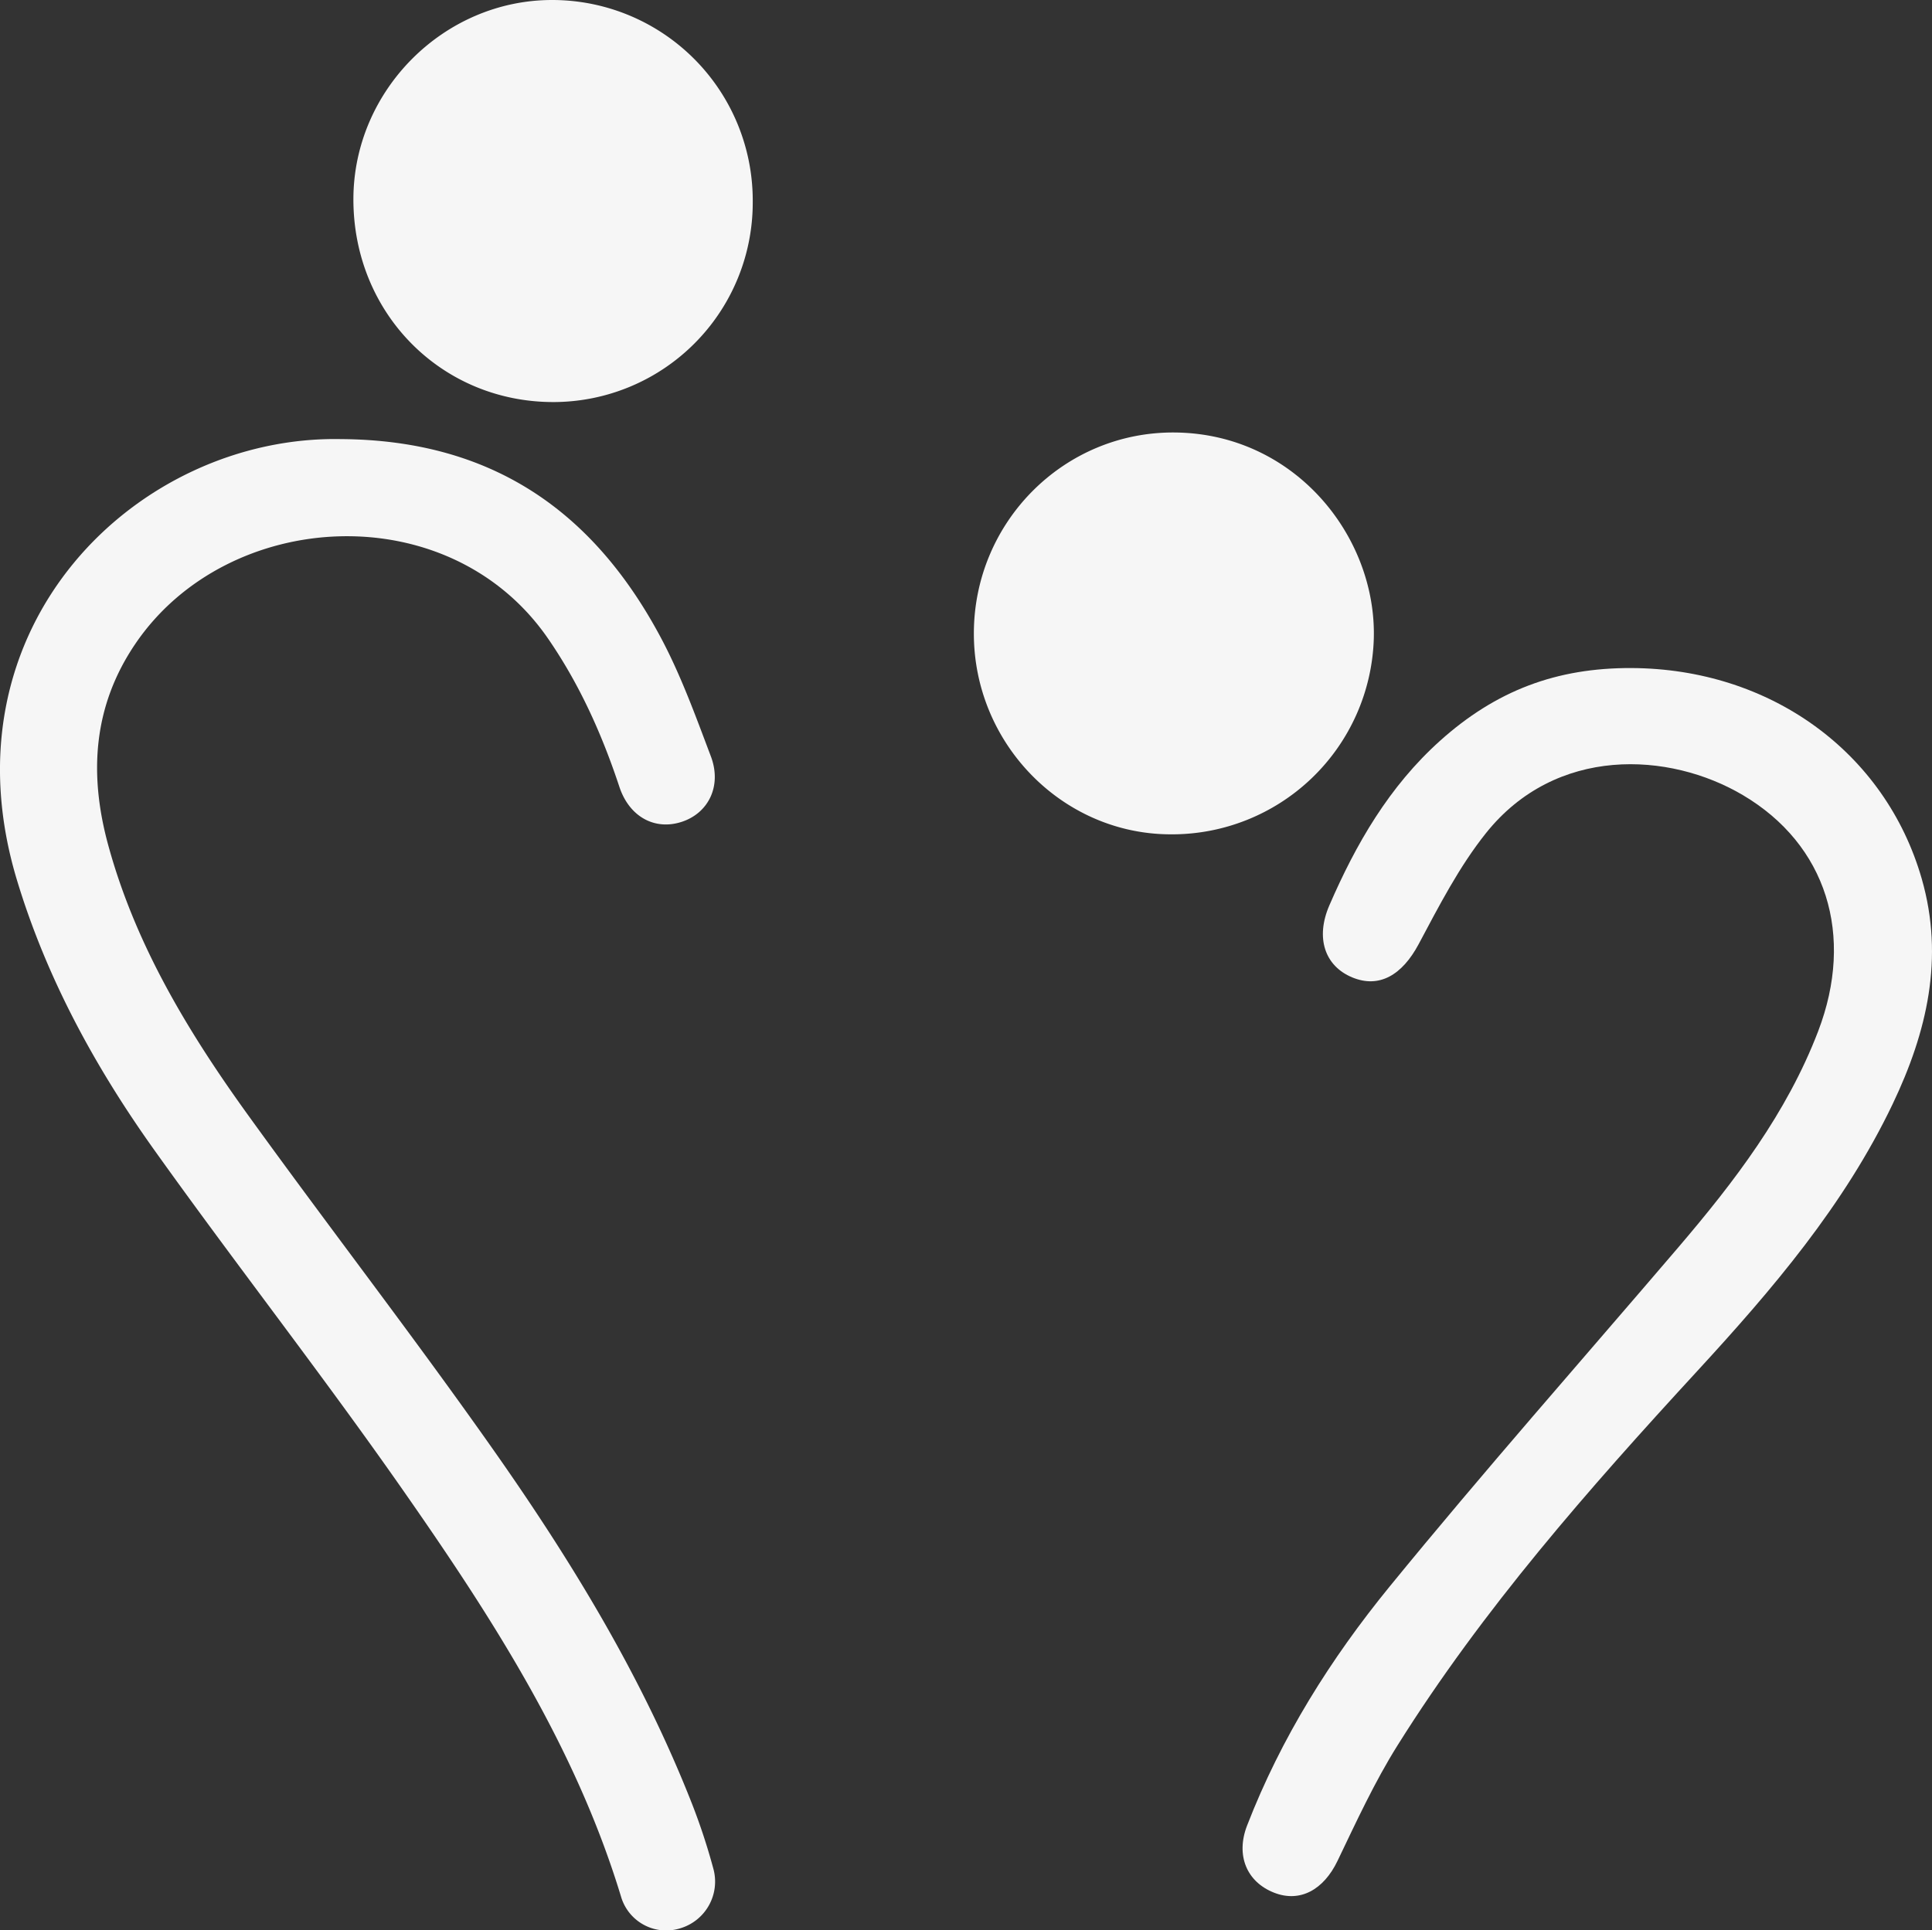 <svg xmlns="http://www.w3.org/2000/svg" width="573.642" height="573.28" viewBox="0 0 573.642 573.28">
  <rect x="0" y="0" width="573.642" height="573.28" fill="#333333" stroke="none"/>
  <g id="Group_41" data-name="Group 41" transform="translate(-624.343 -1875.403)">
    <g id="Component_2413_8" data-name="Component 2413 – 8" transform="translate(624.343 1875.403)">
      <path id="Path_1" data-name="Path 1" d="M265.6,369.128c45.45.279,75.339,22.032,95.046,59.124,5.933,11.162,10.277,23.216,14.767,35.082,3.341,8.829-.739,16.99-8.849,19.526-7.953,2.491-15.389-1.66-18.3-10.429-5.164-15.6-11.79-30.41-21.171-44.032-29.417-42.737-95.122-38.8-122.51,1.458-12.651,18.594-13.846,38.768-8.125,59.767,8.095,29.706,23.768,55.621,41.552,80.27C261.893,603,286.9,635.3,310.391,668.675c23.4,33.225,44.579,67.877,59.5,105.936a185.791,185.791,0,0,1,6.232,18.964,14.471,14.471,0,0,1-9.71,17.8,13.963,13.963,0,0,1-17.577-9.072c-13.532-44.787-38.6-83.458-64.981-121.229-23.829-34.116-49.52-66.93-73.693-100.813-17.536-24.578-31.934-50.938-40.757-80.092C146.5,424.475,205.381,367.959,265.6,369.128Z" transform="translate(-164.349 -238.721)" fill="#f6f6f6"/>
      <path id="Path_2" data-name="Path 2" d="M352.7,382.546c41.193.172,75.389,24.962,86.192,62.622,6.738,23.494,1.539,45.526-8.641,66.849-14.382,30.111-35.735,55.089-58.106,79.4-32.177,34.971-63.568,70.641-88.9,111.064-6.829,10.889-12.251,22.7-17.83,34.323-4.111,8.57-11.112,12.468-18.822,9.447-8.14-3.189-11.456-11.082-8.034-19.931,10.079-26.066,24.846-49.581,42.352-71.02,27.843-34.1,57-67.127,85.61-100.61,16.721-19.576,32.283-39.927,41.6-64.272,10.92-28.522,2.481-55.418-22.3-70.109-21.935-13-55.59-14.7-76.326,11.259-7.963,9.968-13.942,21.636-19.986,32.971-4.9,9.178-11.7,13.208-19.733,9.876-8.206-3.406-10.925-11.806-6.8-21.348,7.922-18.326,17.8-35.366,32.855-48.892C312.471,389.228,330.427,382.454,352.7,382.546Z" transform="translate(131.716 -184.146)" fill="#f6f6f6"/>
      <path id="Path_3" data-name="Path 3" d="M303.647,403.237a59.24,59.24,0,0,1-59.108,59.523c-33.407.046-59.539-26.466-59.463-60.333.071-32.278,26.9-59.109,59.063-59.073A59.549,59.549,0,0,1,303.647,403.237Z" transform="translate(-80.146 -343.354)" fill="#f6f6f6"/>
      <path id="Path_4" data-name="Path 4" d="M221.467,428.229c.111-33.062,26.9-59.893,59.848-59.5,35.487.42,59.731,30.891,58.9,61.174a59.947,59.947,0,0,1-60.571,58.162C247.579,487.894,221.356,460.921,221.467,428.229Z" transform="translate(67.689 -240.282)" fill="#f6f6f6"/>
    </g>
  </g>
</svg>
